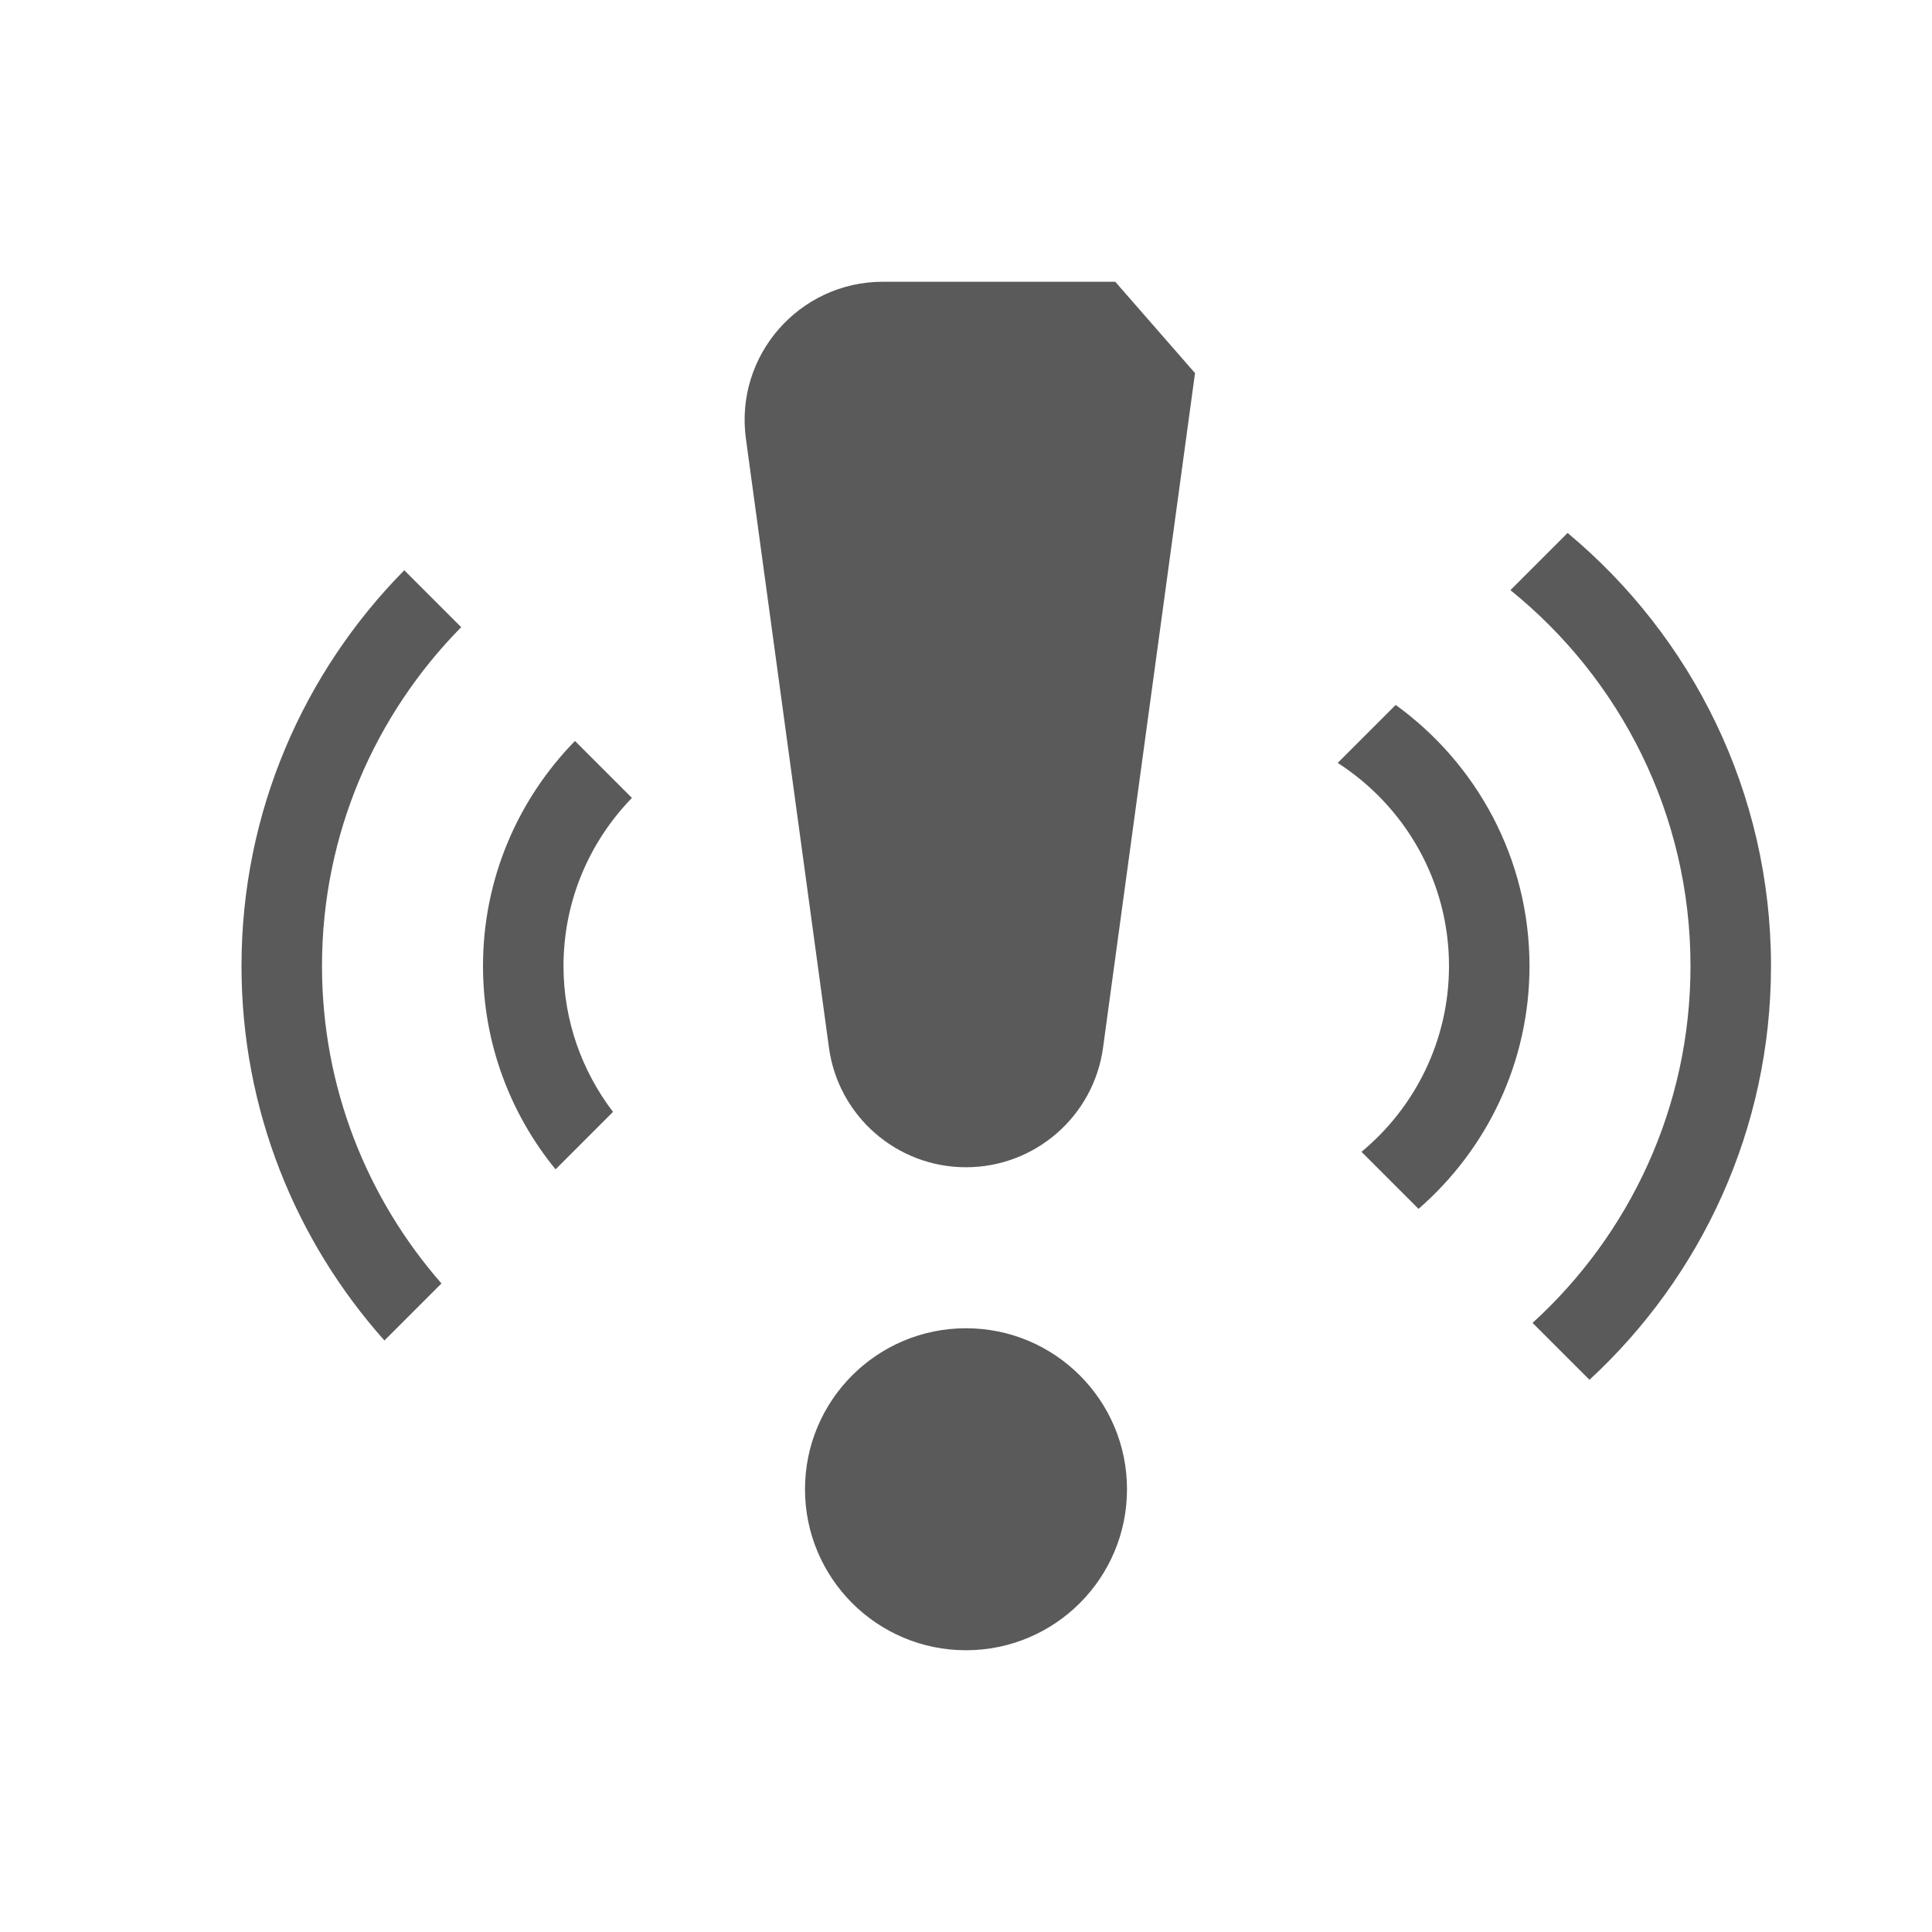 <?xml version="1.0" encoding="utf-8"?>
<!-- Generator: Adobe Illustrator 24.0.0, SVG Export Plug-In . SVG Version: 6.00 Build 0)  -->
<svg version="1.1" id="Capa_1" xmlns="http://www.w3.org/2000/svg" xmlns:xlink="http://www.w3.org/1999/xlink" x="0px" y="0px"
	 viewBox="0 0 480 480" style="enable-background:new 0 0 480 480;" xml:space="preserve">
<style type="text/css">
	.st0{fill:#5A5A5A;}
</style>
<path class="st0" d="M280,370c0,22.09-17.91,40-40,40s-40-17.91-40-40s17.91-40,40-40S280,347.91,280,370z M274.05,260.28
	L296.9,92.7c-7.97-9.13-11.85-13.57-19.82-22.7h-57.71c-20.83,0-36.87,18.38-34.05,39.01l20.63,151.26
	C208.27,277.3,222.81,290,240,290h0C257.19,290,271.73,277.3,274.05,260.28z M420,240c0,35.09-15.14,66.71-39.24,88.67l14.14,14.14
	c27.71-25.6,45.1-62.2,45.1-102.81c0-43.2-19.68-81.88-50.53-107.59l-14.21,14.21C402.52,168.64,420,202.31,420,240z M360,240
	c0,18.55-8.47,35.16-21.74,46.17l14.17,14.17C369.31,285.67,380,264.06,380,240c0-26.67-13.13-50.32-33.25-64.86l-14.4,14.4
	C348.95,200.22,360,218.83,360,240z M152.3,276.25C144.62,266.16,140,253.63,140,240c0-16.23,6.5-30.95,17-41.76l-14.15-14.15
	C128.73,198.53,120,218.26,120,240c0,19.15,6.77,36.74,18.03,50.52L152.3,276.25z M109.68,318.87C91.22,297.76,80,270.18,80,240
	c0-32.77,13.22-62.5,34.58-84.18l-14.14-14.14C75.46,166.99,60,201.72,60,240c0,35.69,13.44,68.29,35.51,93.04L109.68,318.87z"/>
</svg>
